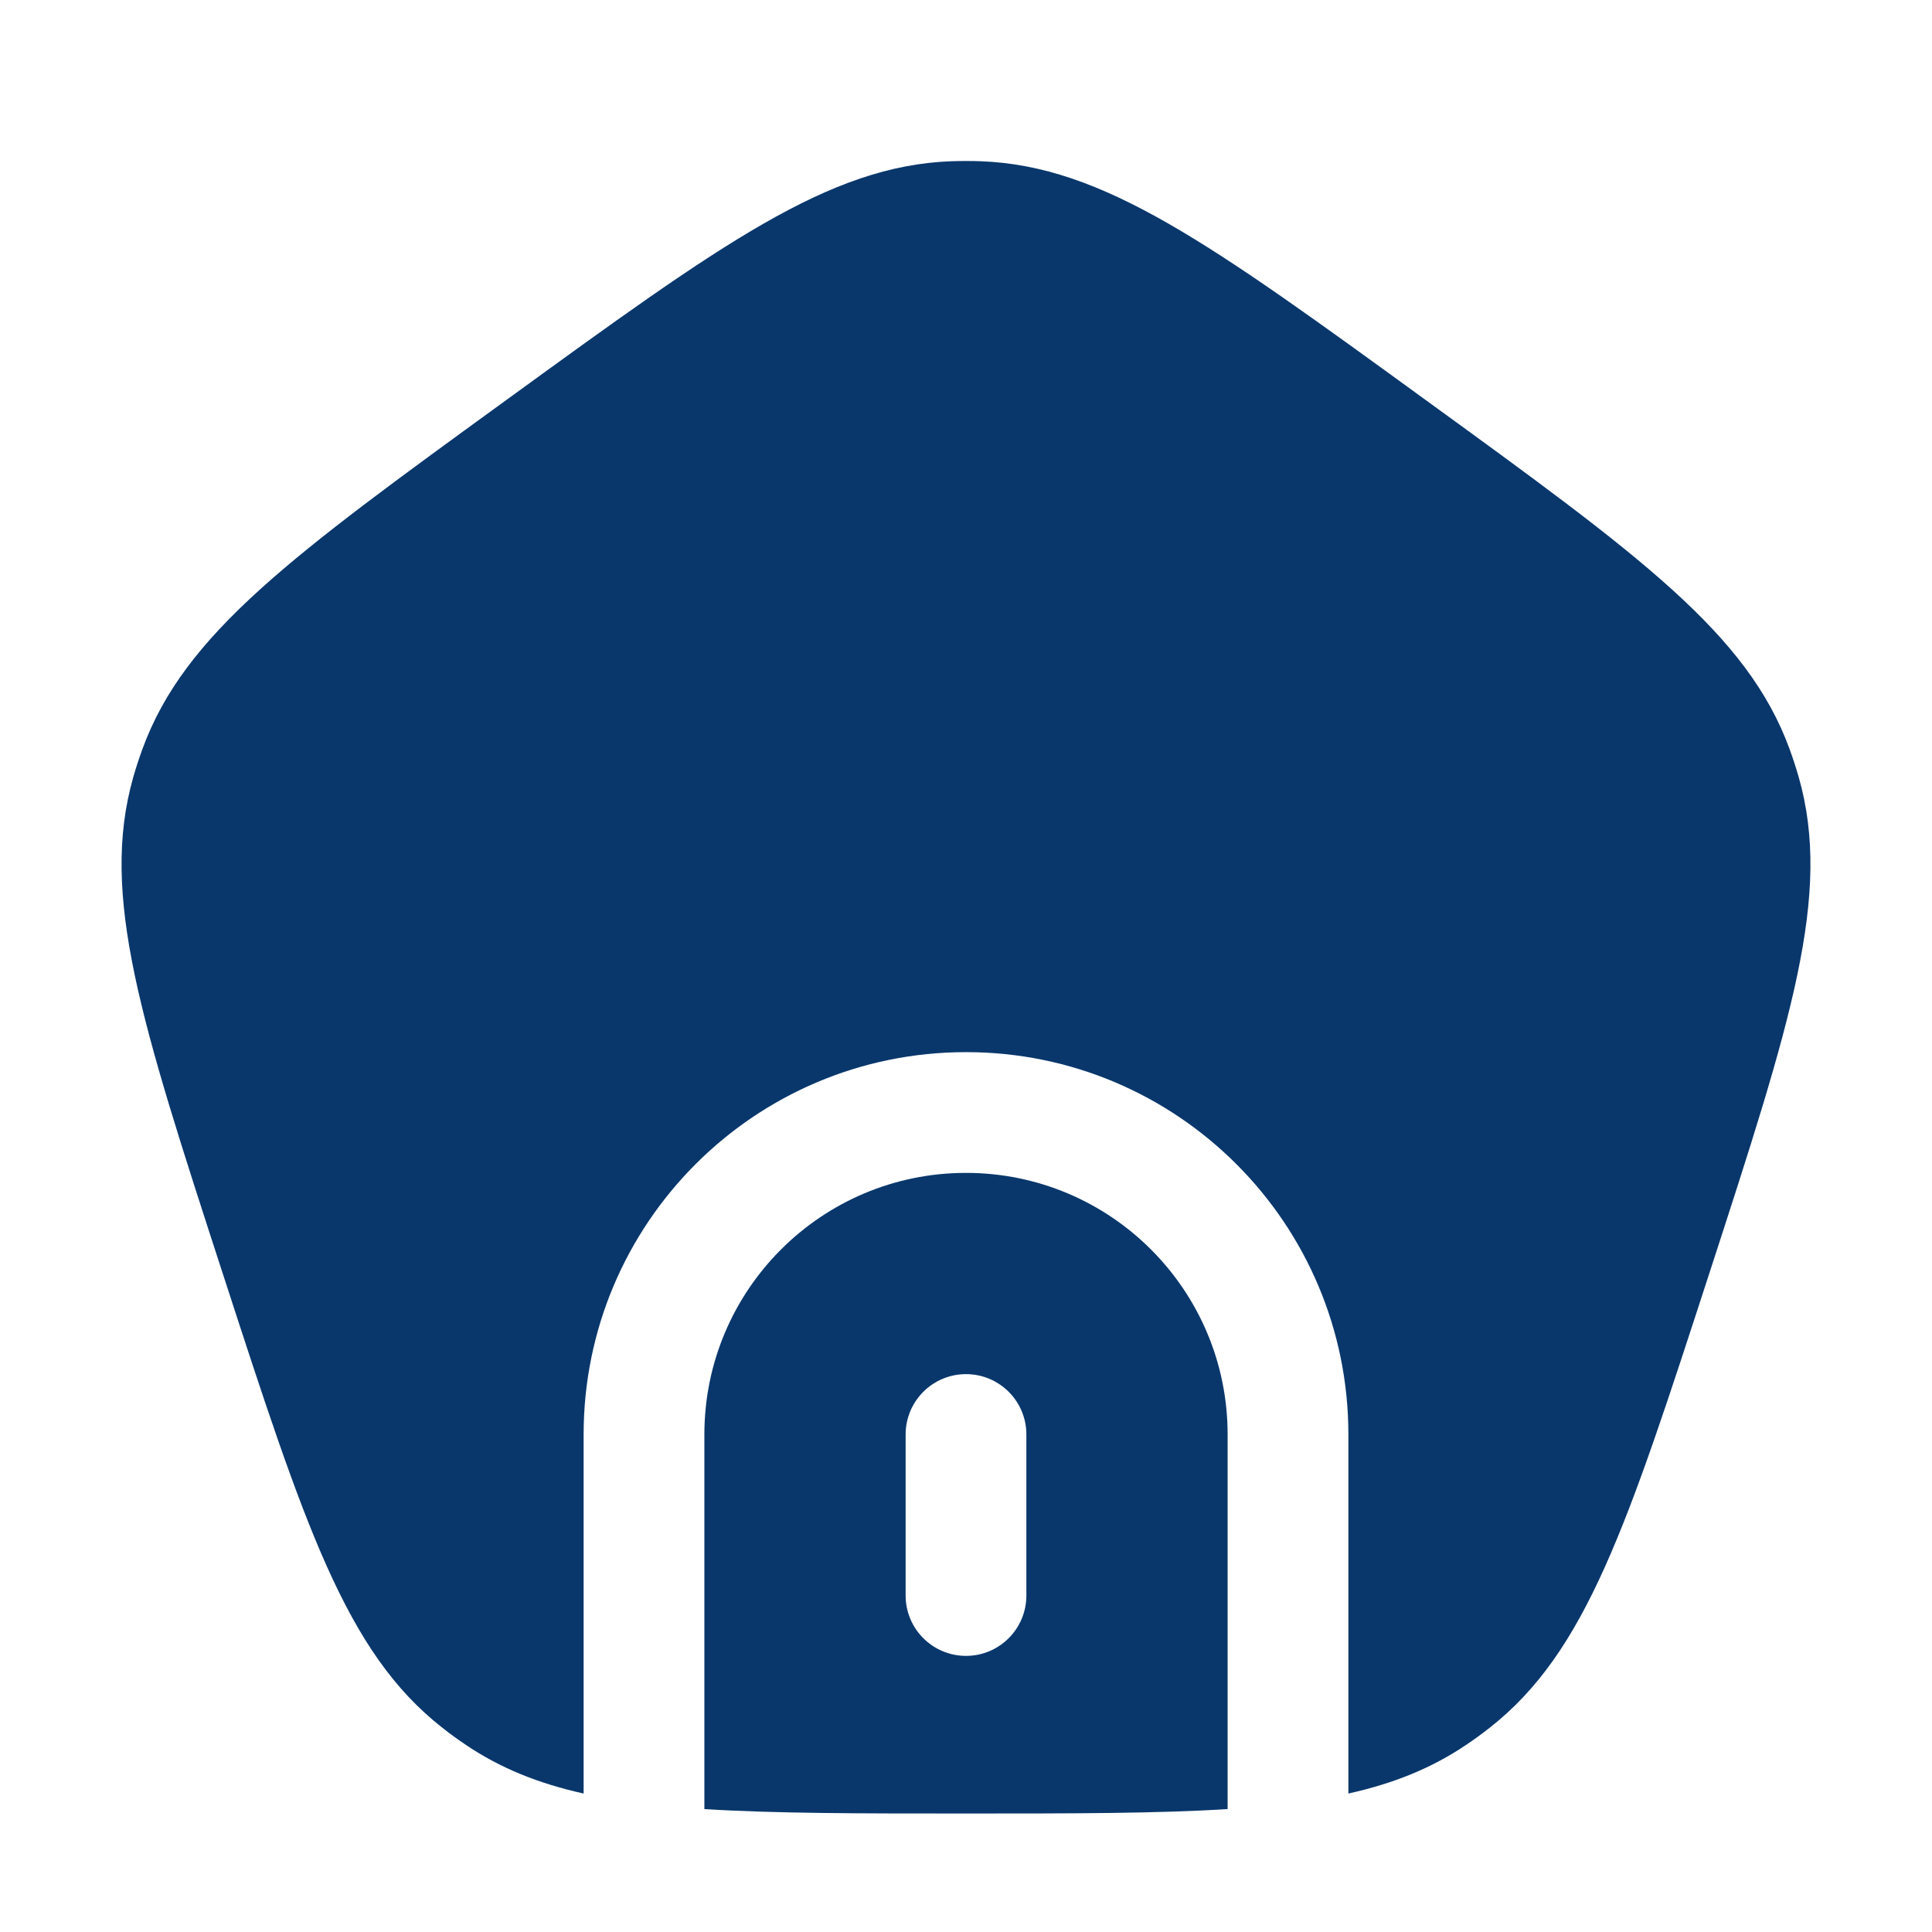 <?xml version="1.0" encoding="UTF-8"?> <svg xmlns="http://www.w3.org/2000/svg" width="24" height="24" viewBox="0 0 24 24" fill="none"><path d="M6.294 4.966C3.627 6.903 2.293 7.872 1.77 9.303C1.728 9.418 1.69 9.534 1.656 9.652C1.239 11.117 1.748 12.685 2.767 15.82C3.786 18.955 4.295 20.522 5.494 21.462C5.59 21.538 5.689 21.61 5.791 21.678C6.217 21.965 6.688 22.155 7.25 22.28V17.82C7.25 15.196 9.377 13.07 12 13.07C14.623 13.07 16.75 15.196 16.75 17.82V22.28C17.312 22.155 17.783 21.965 18.209 21.678C18.311 21.61 18.41 21.538 18.506 21.462C19.705 20.522 20.214 18.955 21.233 15.82C22.252 12.685 22.761 11.117 22.344 9.652C22.31 9.534 22.272 9.418 22.23 9.303C21.707 7.872 20.373 6.903 17.706 4.966C15.04 3.028 13.706 2.059 12.183 2.003C12.061 1.999 11.939 1.999 11.817 2.003C10.294 2.059 8.96 3.028 6.294 4.966Z" fill="#09376C"></path><path fill-rule="evenodd" clip-rule="evenodd" d="M15.25 22.473V17.82C15.25 16.025 13.795 14.57 12 14.57C10.205 14.57 8.75 16.025 8.75 17.82V22.473C9.623 22.528 10.679 22.528 12 22.528C13.321 22.528 14.377 22.528 15.25 22.473ZM12.75 17.82C12.75 17.405 12.414 17.07 12 17.07C11.586 17.07 11.25 17.405 11.25 17.82V19.82C11.25 20.234 11.586 20.57 12 20.57C12.414 20.57 12.75 20.234 12.75 19.82V17.82Z" fill="#09376C"></path></svg> 